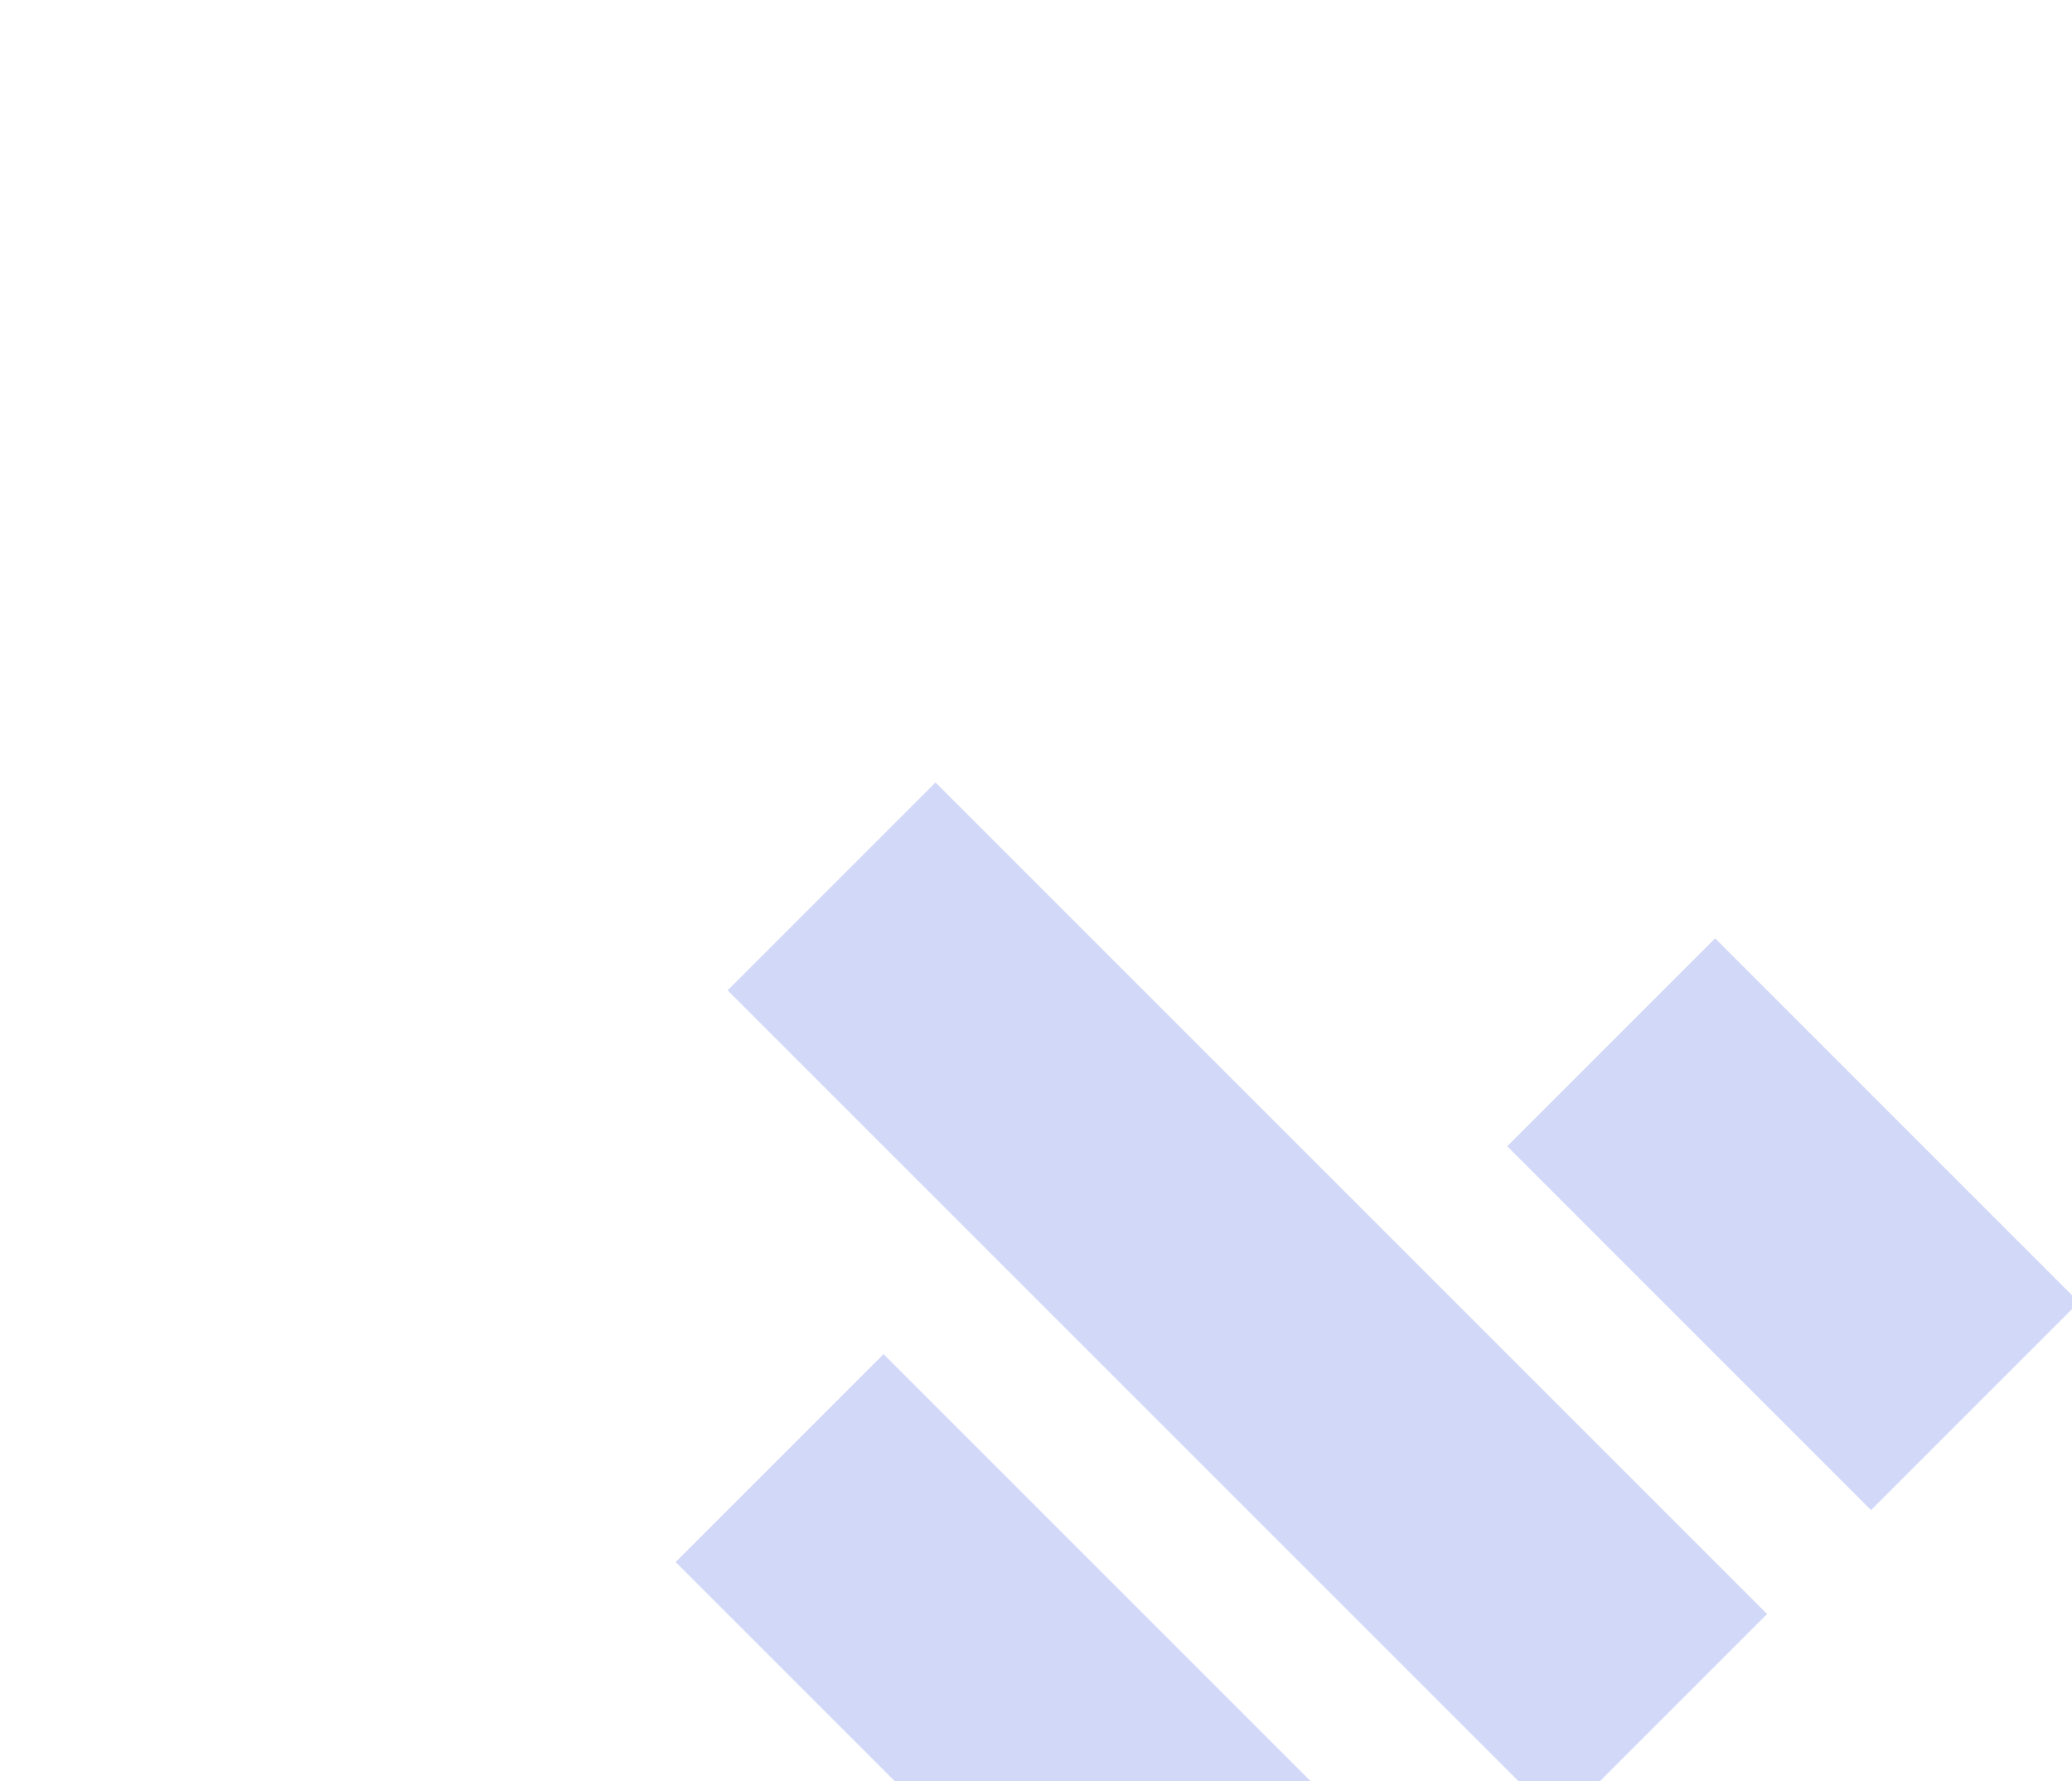 <?xml version="1.0" encoding="UTF-8"?>
<svg xmlns="http://www.w3.org/2000/svg" width="171" height="147" viewBox="0 0 171 147" fill="none">
  <g opacity="0.3">
    <g clip-path="url(#clip0_2509_1752)" filter="url(#filter0_d_2509_1752)">
      <path d="M72.919 107.734L55.761 124.891L102.944 172.074L120.101 154.917L72.919 107.734Z" fill="#697DE8"></path>
      <path d="M141.548 73.419L124.391 90.576L154.416 120.602L171.574 103.444L141.548 73.419Z" fill="#697DE8"></path>
      <path d="M77.208 60.551L60.05 77.708L128.68 146.338L145.837 129.18L77.208 60.551Z" fill="#697DE8"></path>
    </g>
  </g>
  <defs>
    <filter id="filter0_d_2509_1752" x="-10.677" y="-6.148" width="227.242" height="227.242" filterUnits="userSpaceOnUse" color-interpolation-filters="sRGB">
      <feFlood flood-opacity="0" result="BackgroundImageFix"></feFlood>
      <feColorMatrix in="SourceAlpha" type="matrix" values="0 0 0 0 0 0 0 0 0 0 0 0 0 0 0 0 0 0 127 0" result="hardAlpha"></feColorMatrix>
      <feOffset dy="4.029"></feOffset>
      <feGaussianBlur stdDeviation="5.338"></feGaussianBlur>
      <feComposite in2="hardAlpha" operator="out"></feComposite>
      <feColorMatrix type="matrix" values="0 0 0 0 0.412 0 0 0 0 0.49 0 0 0 0 0.91 0 0 0 0.3 0"></feColorMatrix>
      <feBlend mode="normal" in2="BackgroundImageFix" result="effect1_dropShadow_2509_1752"></feBlend>
      <feBlend mode="normal" in="SourceGraphic" in2="effect1_dropShadow_2509_1752" result="shape"></feBlend>
    </filter>
    <clipPath id="clip0_2509_1752">
      <rect width="145.585" height="145.585" fill="white" transform="translate(0 103.444) rotate(-45)"></rect>
    </clipPath>
  </defs>
</svg>
